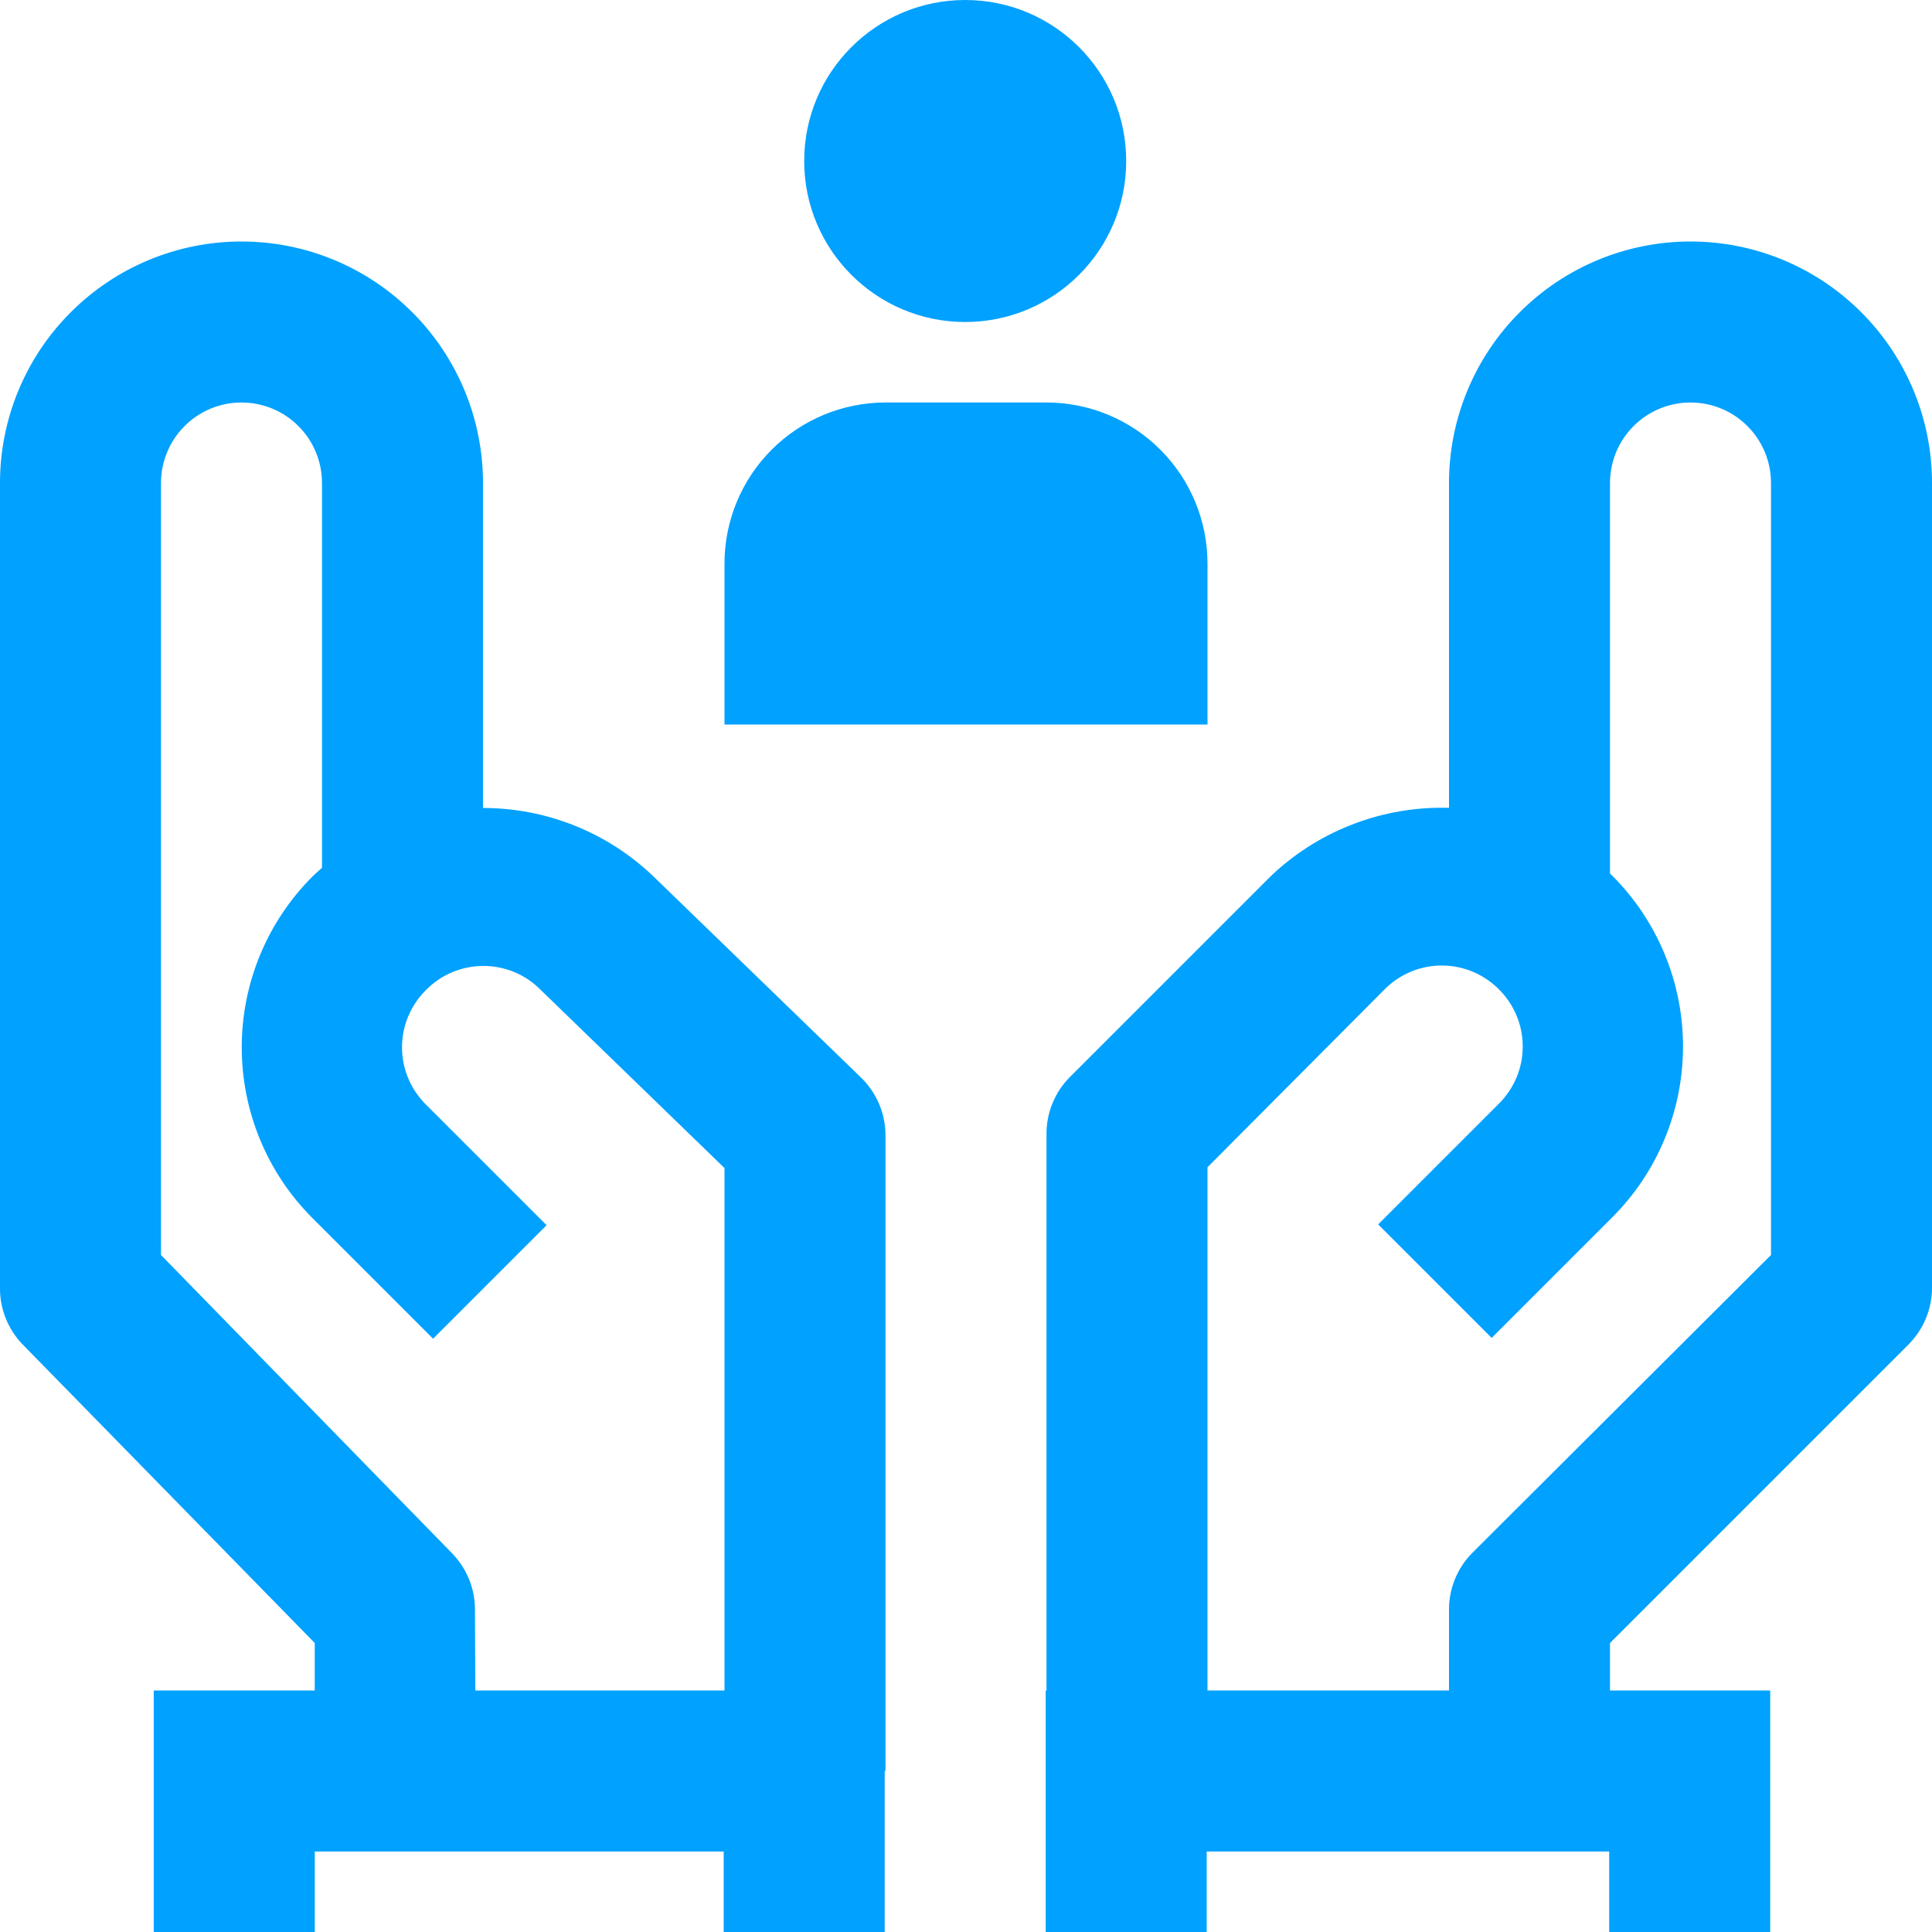 <svg width="24" height="24" viewBox="0 0 24 24" fill="none" xmlns="http://www.w3.org/2000/svg">
<path d="M20 22H18V20C17.999 19.868 18.024 19.738 18.074 19.616C18.124 19.494 18.197 19.383 18.29 19.29L22 15.59V6C22 5.735 21.895 5.48 21.707 5.293C21.52 5.105 21.265 5 21 5C20.735 5 20.48 5.105 20.293 5.293C20.105 5.48 20 5.735 20 6V11H18V6C18 5.204 18.316 4.441 18.879 3.879C19.441 3.316 20.204 3 21 3C21.796 3 22.559 3.316 23.121 3.879C23.684 4.441 24 5.204 24 6V16C24 16.132 23.973 16.263 23.921 16.385C23.87 16.507 23.794 16.617 23.7 16.71L20 20.41V22Z" fill="#00A1FF"/>
<path d="M15 22H13V14.09C12.999 13.958 13.024 13.828 13.074 13.706C13.124 13.584 13.197 13.473 13.29 13.38L15.79 10.88C16.362 10.337 17.121 10.034 17.91 10.034C18.699 10.034 19.458 10.337 20.03 10.88C20.592 11.443 20.907 12.205 20.907 13C20.907 13.795 20.592 14.557 20.03 15.12L18.53 16.62L17.12 15.21L18.62 13.71C18.714 13.617 18.788 13.506 18.839 13.385C18.89 13.263 18.916 13.132 18.916 13C18.916 12.868 18.89 12.737 18.839 12.615C18.788 12.494 18.714 12.383 18.62 12.29C18.527 12.196 18.416 12.122 18.295 12.071C18.173 12.02 18.042 11.994 17.91 11.994C17.778 11.994 17.647 12.02 17.525 12.071C17.404 12.122 17.293 12.196 17.2 12.29L15 14.5V22Z" fill="#00A1FF"/>
<path d="M21.99 24H19.99V23H14.99V24H12.99V21H21.99V24Z" fill="#00A1FF"/>
<path d="M5.91 22H3.91V20.41L0.28 16.7C0.099 16.512 -0.002 16.261 1.80672e-05 16V6C1.80672e-05 5.204 0.316 4.441 0.879 3.879C1.441 3.316 2.204 3 3 3C3.796 3 4.559 3.316 5.121 3.879C5.684 4.441 6 5.204 6 6V11H4V6C4 5.735 3.895 5.48 3.707 5.293C3.52 5.105 3.265 5 3 5C2.735 5 2.48 5.105 2.293 5.293C2.105 5.48 2 5.735 2 6V15.59L5.62 19.3C5.801 19.488 5.902 19.739 5.9 20L5.91 22Z" fill="#00A1FF"/>
<path d="M11 22H9V14.51L6.72 12.3C6.627 12.205 6.516 12.129 6.393 12.077C6.27 12.026 6.138 11.999 6.005 11.999C5.872 11.999 5.74 12.026 5.617 12.077C5.494 12.129 5.383 12.205 5.29 12.3C5.196 12.393 5.122 12.504 5.071 12.625C5.02 12.747 4.994 12.878 4.994 13.01C4.994 13.142 5.02 13.273 5.071 13.395C5.122 13.516 5.196 13.627 5.29 13.72L6.79 15.22L5.38 16.63L3.88 15.13C3.318 14.568 3.003 13.805 3.003 13.01C3.003 12.215 3.318 11.453 3.88 10.89C4.45 10.342 5.21 10.037 6 10.037C6.79 10.037 7.55 10.342 8.12 10.89L10.69 13.38C10.787 13.473 10.865 13.585 10.918 13.708C10.972 13.832 10.999 13.965 11 14.1V22Z" fill="#00A1FF"/>
<path d="M10.99 24H8.99V23H3.91V24H1.91V21H10.99V24Z" fill="#00A1FF"/>
<path d="M13 5H11C10.47 5 9.961 5.211 9.586 5.586C9.211 5.961 9 6.47 9 7V9H15V7C15 6.47 14.789 5.961 14.414 5.586C14.039 5.211 13.53 5 13 5Z" fill="#00A1FF"/>
<path d="M11.99 4C13.095 4 13.99 3.105 13.99 2C13.99 0.895 13.095 0 11.99 0C10.886 0 9.99 0.895 9.99 2C9.99 3.105 10.886 4 11.99 4Z" fill="#00A1FF"/>
</svg>
